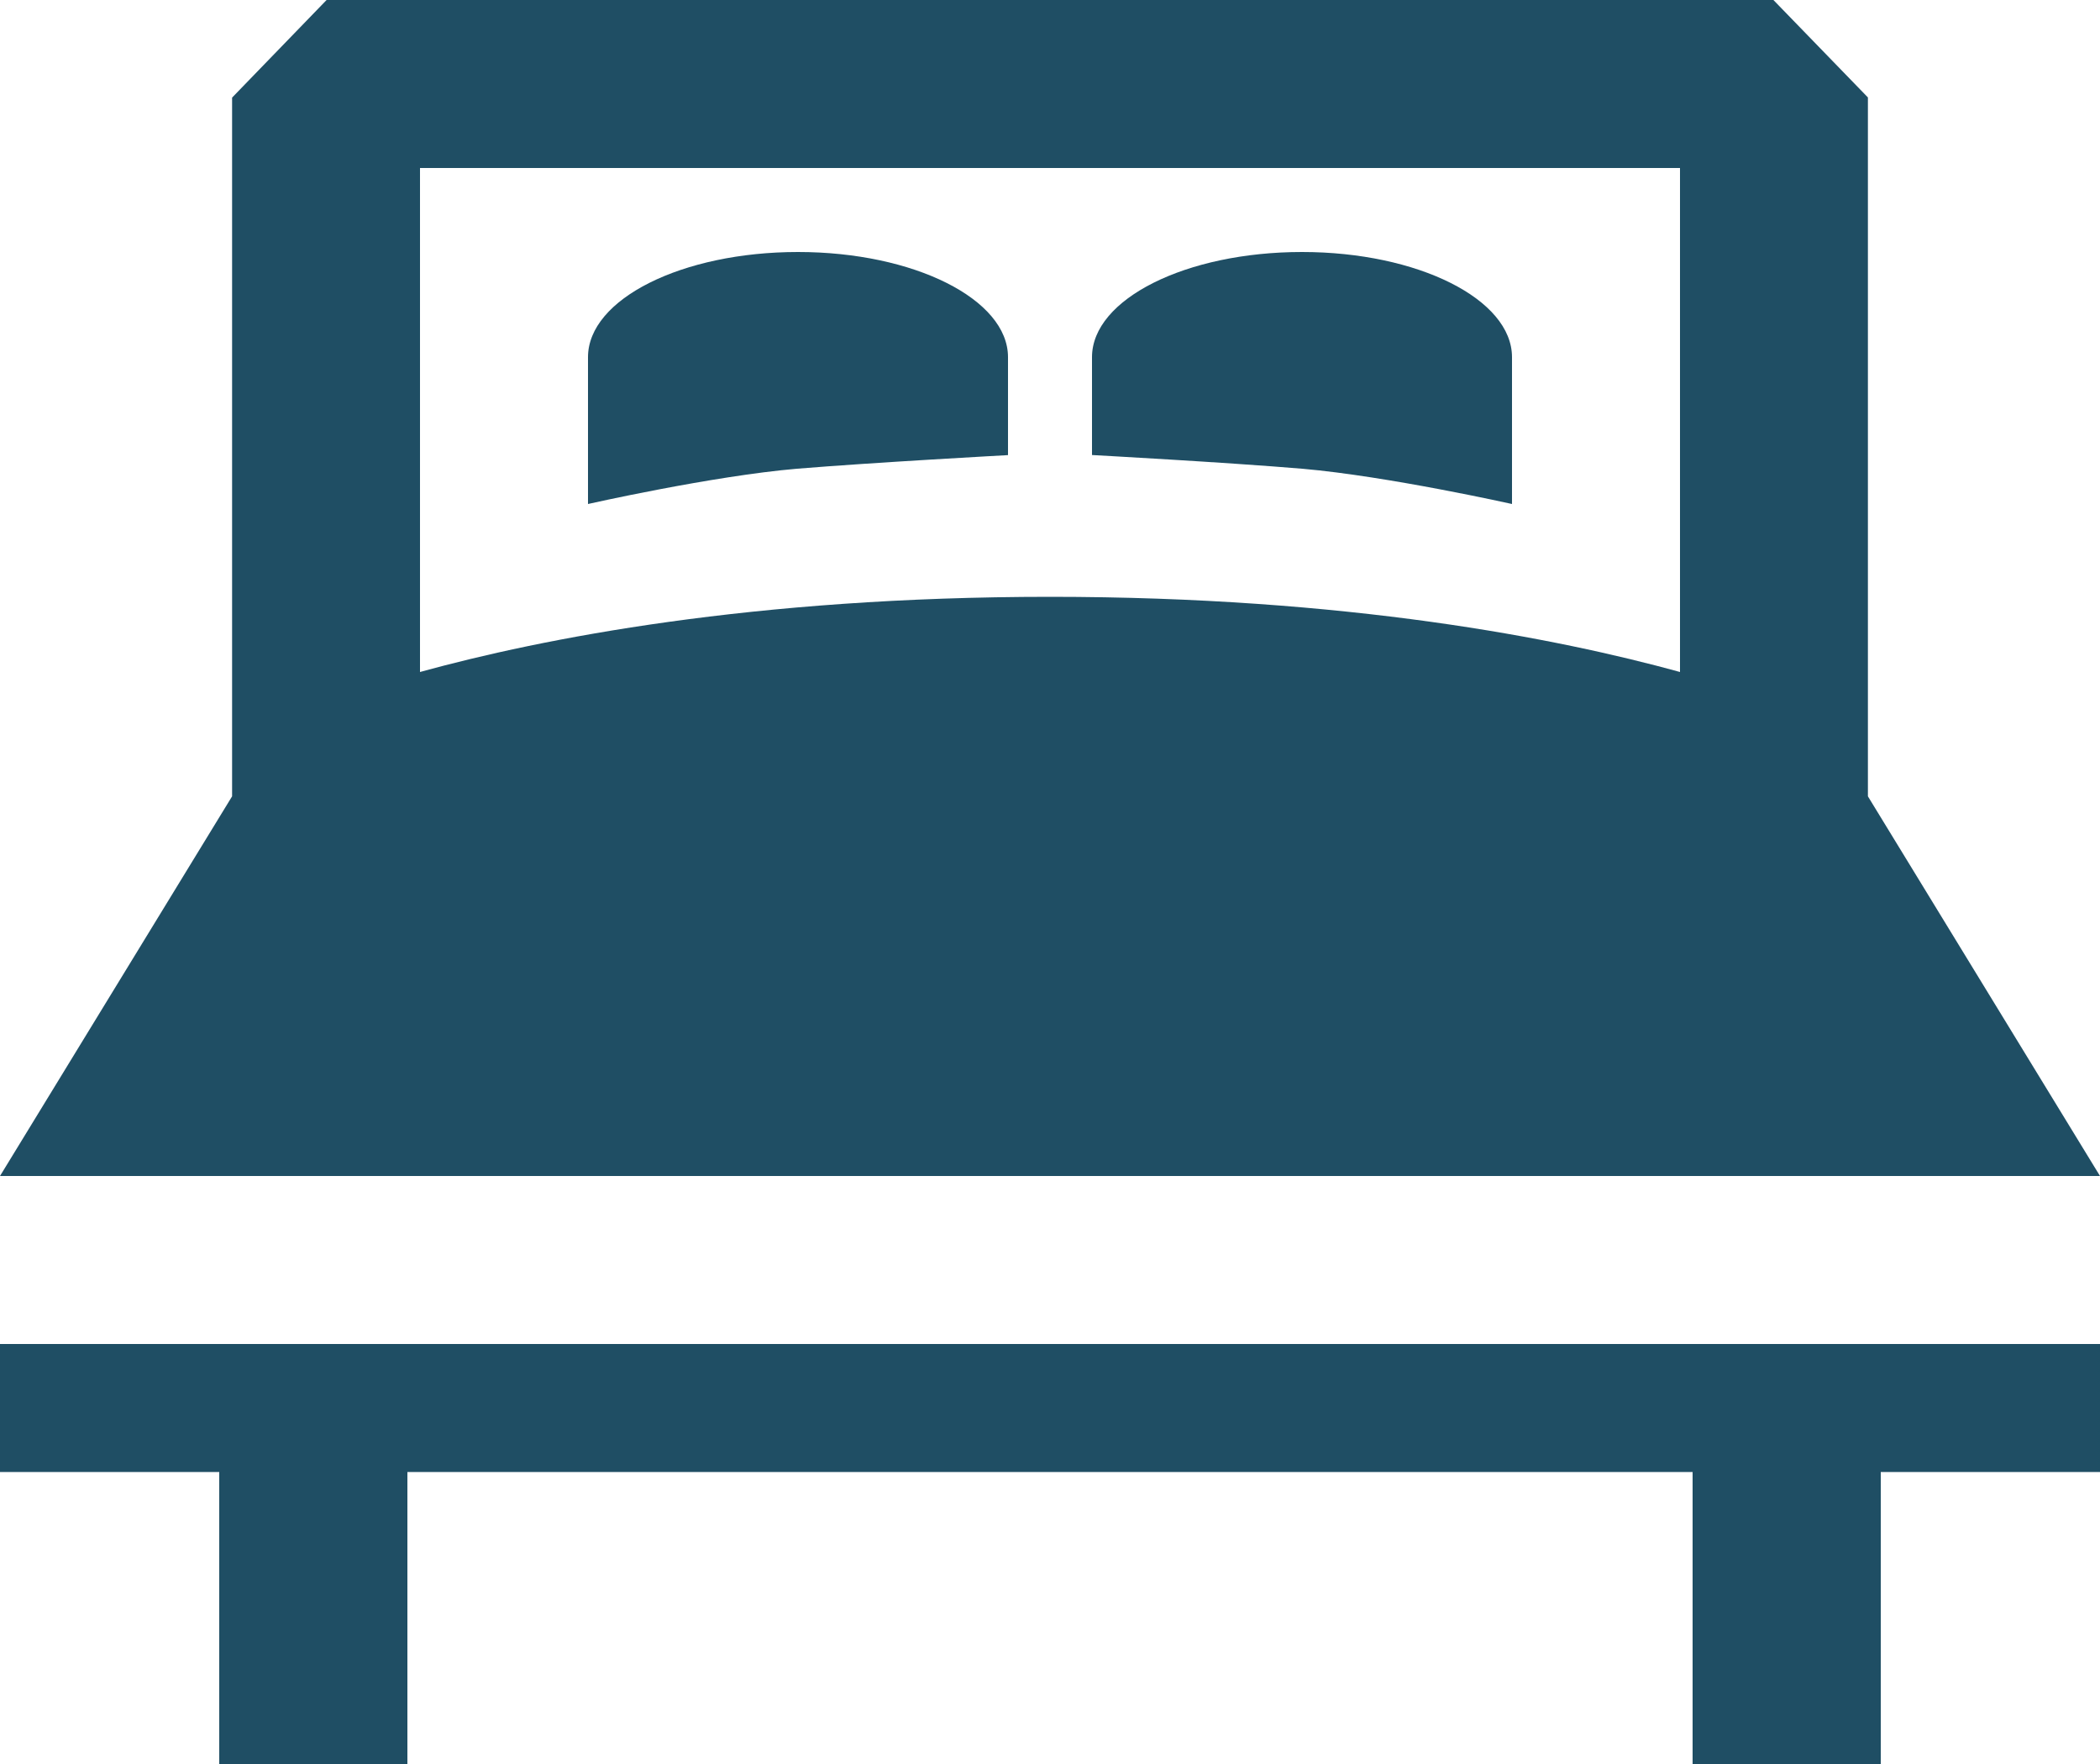 <svg xmlns="http://www.w3.org/2000/svg" width="25" height="21"><g id="Tours" fill="none" fill-rule="evenodd"><g id="Tour" fill="#1F4E64"><g id="beds12"><g id="Group"><path id="Shape" d="M25 14l-2.763-4.52V1.16L21.112 0H3.888L2.763 1.162V9.48L0 14h25zM20 2v6c-1.452-.4-3.96-.895-7.5-.895S6.452 7.6 5 8V2h15zM0 16v1.524h2.61V21h2.24v-3.476h15.3V21h2.24v-3.476H25V16H0z"/><path id="Shape" d="M12 5.417V4.252C12 3.562 10.88 3 9.5 3S7 3.56 7 4.252V6s1.475-.333 2.488-.42C10.4 5.505 12 5.418 12 5.418zM18 6V4.252C18 3.562 16.88 3 15.5 3S13 3.56 13 4.252v1.165s1.6.087 2.512.164C16.525 5.67 18 6 18 6z"/></g></g></g></g></svg>